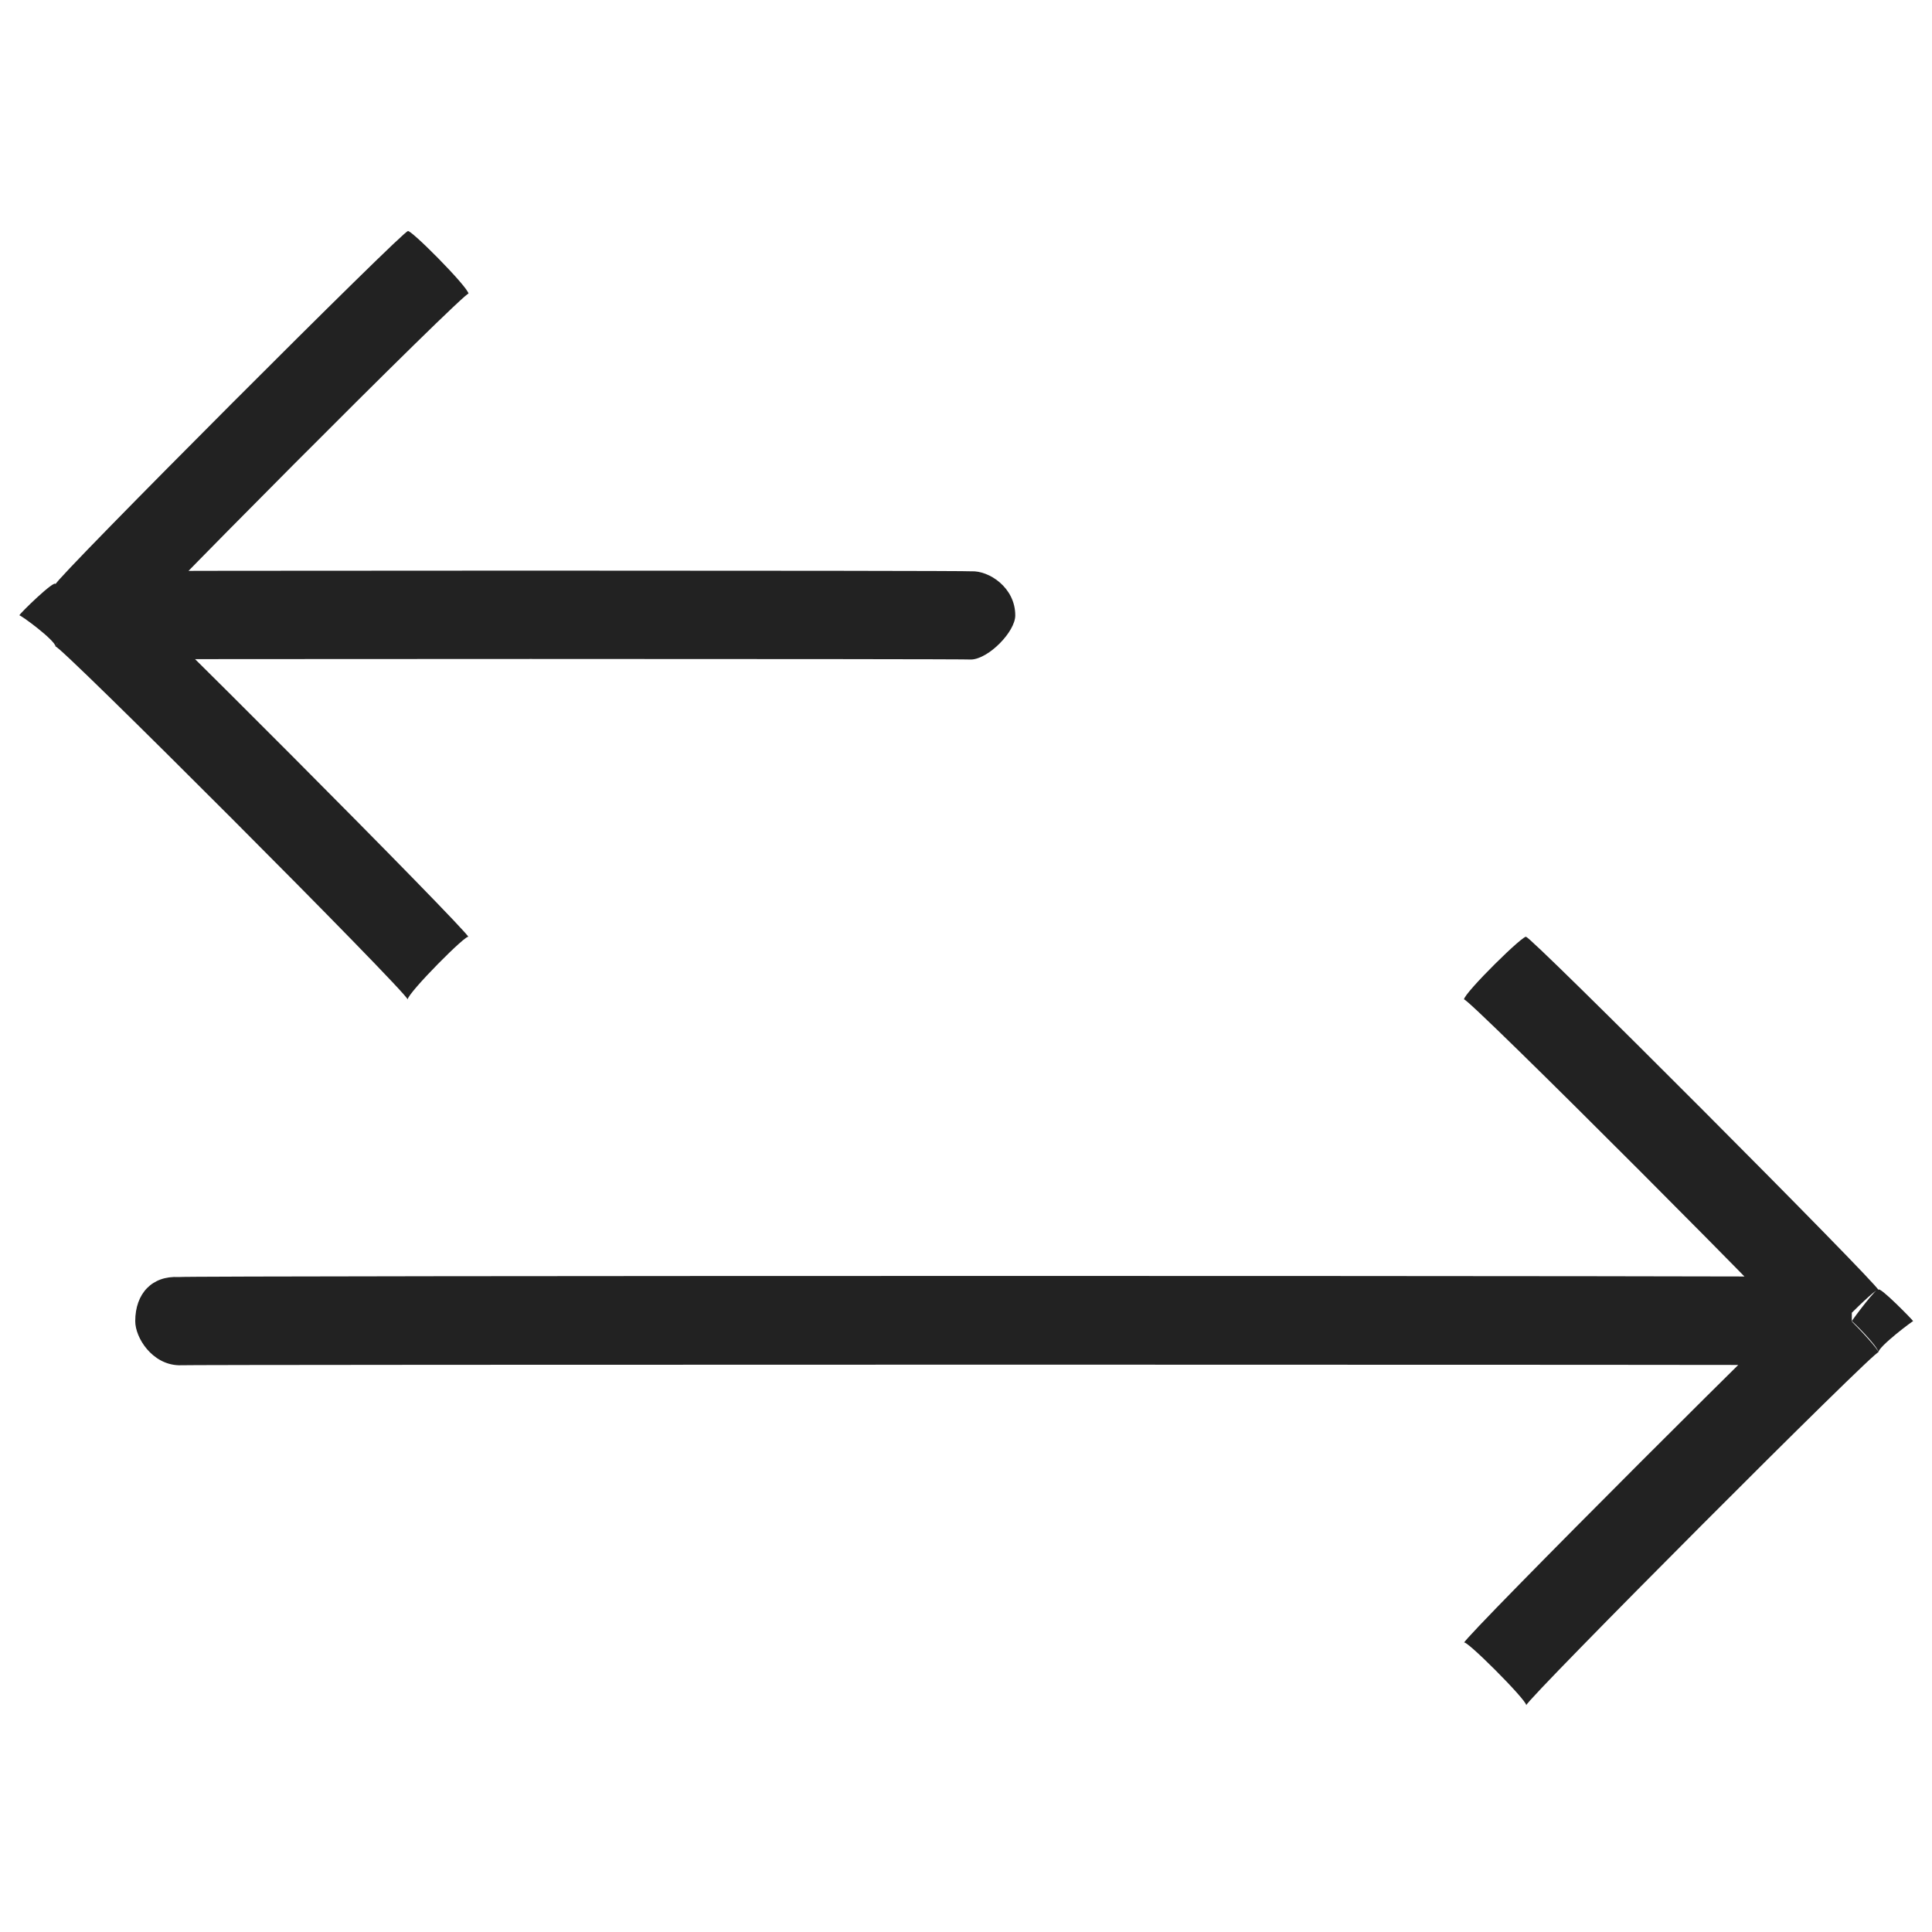 <svg xmlns="http://www.w3.org/2000/svg" version="1.1" xmlns:xlink="http://www.w3.org/1999/xlink" width="100%" height="100%" id="svgWorkerArea" viewBox="0 0 400 400" xmlns:artdraw="https://artdraw.muisca.co" style="background: white;"><defs id="defsdoc"><pattern id="patternBool" x="0" y="0" width="10" height="10" patternUnits="userSpaceOnUse" patternTransform="rotate(35)"><circle cx="5" cy="5" r="4" style="stroke: none;fill: #ff000070;"></circle></pattern></defs><g id="fileImp-414497450" class="cosito"><path id="pathImp-561531900" fill="#222222" class="grouped" d="M18.7 127.416C18.7 127.094 11.5 119.794 11.5 120.959 11.5 119.794 4 127.094 4 127.416 4 127.094 11.5 132.594 11.5 133.873 11.5 132.594 18.7 127.094 18.7 127.416 18.7 127.094 18.7 127.094 18.7 127.416M201.1 136.548C204.7 136.394 210.2 130.794 210.2 127.416 210.2 121.594 204.7 118.094 201.1 118.284 201.1 118.094 201.1 136.394 201.1 136.548 201.1 136.394 201.1 136.394 201.1 136.548M84.4 47.901C84.4 46.794 11.5 119.794 11.5 120.959 11.5 119.794 24.2 132.594 24.2 133.873 24.2 132.594 97 59.494 97 60.816 97 59.494 84.4 46.794 84.4 47.901 84.4 46.794 84.4 46.794 84.4 47.901M11.5 133.873C11.5 132.594 84.4 205.594 84.4 206.932 84.4 205.594 97 192.894 97 194.016 97 192.894 24.2 119.794 24.2 120.959 24.2 119.794 11.5 132.594 11.5 133.873 11.5 132.594 11.5 132.594 11.5 133.873M18.7 136.548C18.7 136.394 201.1 136.394 201.1 136.548 201.1 136.394 201.1 118.094 201.1 118.284 201.1 118.094 18.7 118.094 18.7 118.284 18.7 118.094 18.7 136.394 18.7 136.548 18.7 136.394 18.7 136.394 18.7 136.548"></path><path id="pathImp-140062131" fill="#222222" class="grouped" d="M383.4 273.532C383.4 273.394 388.9 265.994 388.9 267.073 388.9 265.994 396.1 273.394 396.1 273.532 396.1 273.394 388.9 278.794 388.9 279.99 388.9 278.794 383.4 273.394 383.4 273.532 383.4 273.394 383.4 273.394 383.4 273.532M37 282.664C31.5 282.494 28 276.994 28 273.532 28 267.794 31.5 264.094 37 264.399 37 264.094 37 282.494 37 282.664 37 282.494 37 282.494 37 282.664M316 194.016C316 192.894 388.9 265.994 388.9 267.073 388.9 265.994 376.1 278.794 376.1 279.99 376.1 278.794 303.1 205.594 303.1 206.932 303.1 205.594 316 192.894 316 194.016 316 192.894 316 192.894 316 194.016M388.9 279.99C388.9 278.794 316 351.894 316 353.048 316 351.894 303.1 338.994 303.1 340.131 303.1 338.994 376.1 265.994 376.1 267.073 376.1 265.994 388.9 278.794 388.9 279.99 388.9 278.794 388.9 278.794 388.9 279.99M383.4 282.664C383.4 282.494 37 282.494 37 282.664 37 282.494 37 264.094 37 264.399 37 264.094 383.4 264.094 383.4 264.399 383.4 264.094 383.4 282.494 383.4 282.664 383.4 282.494 383.4 282.494 383.4 282.664"></path></g></svg>